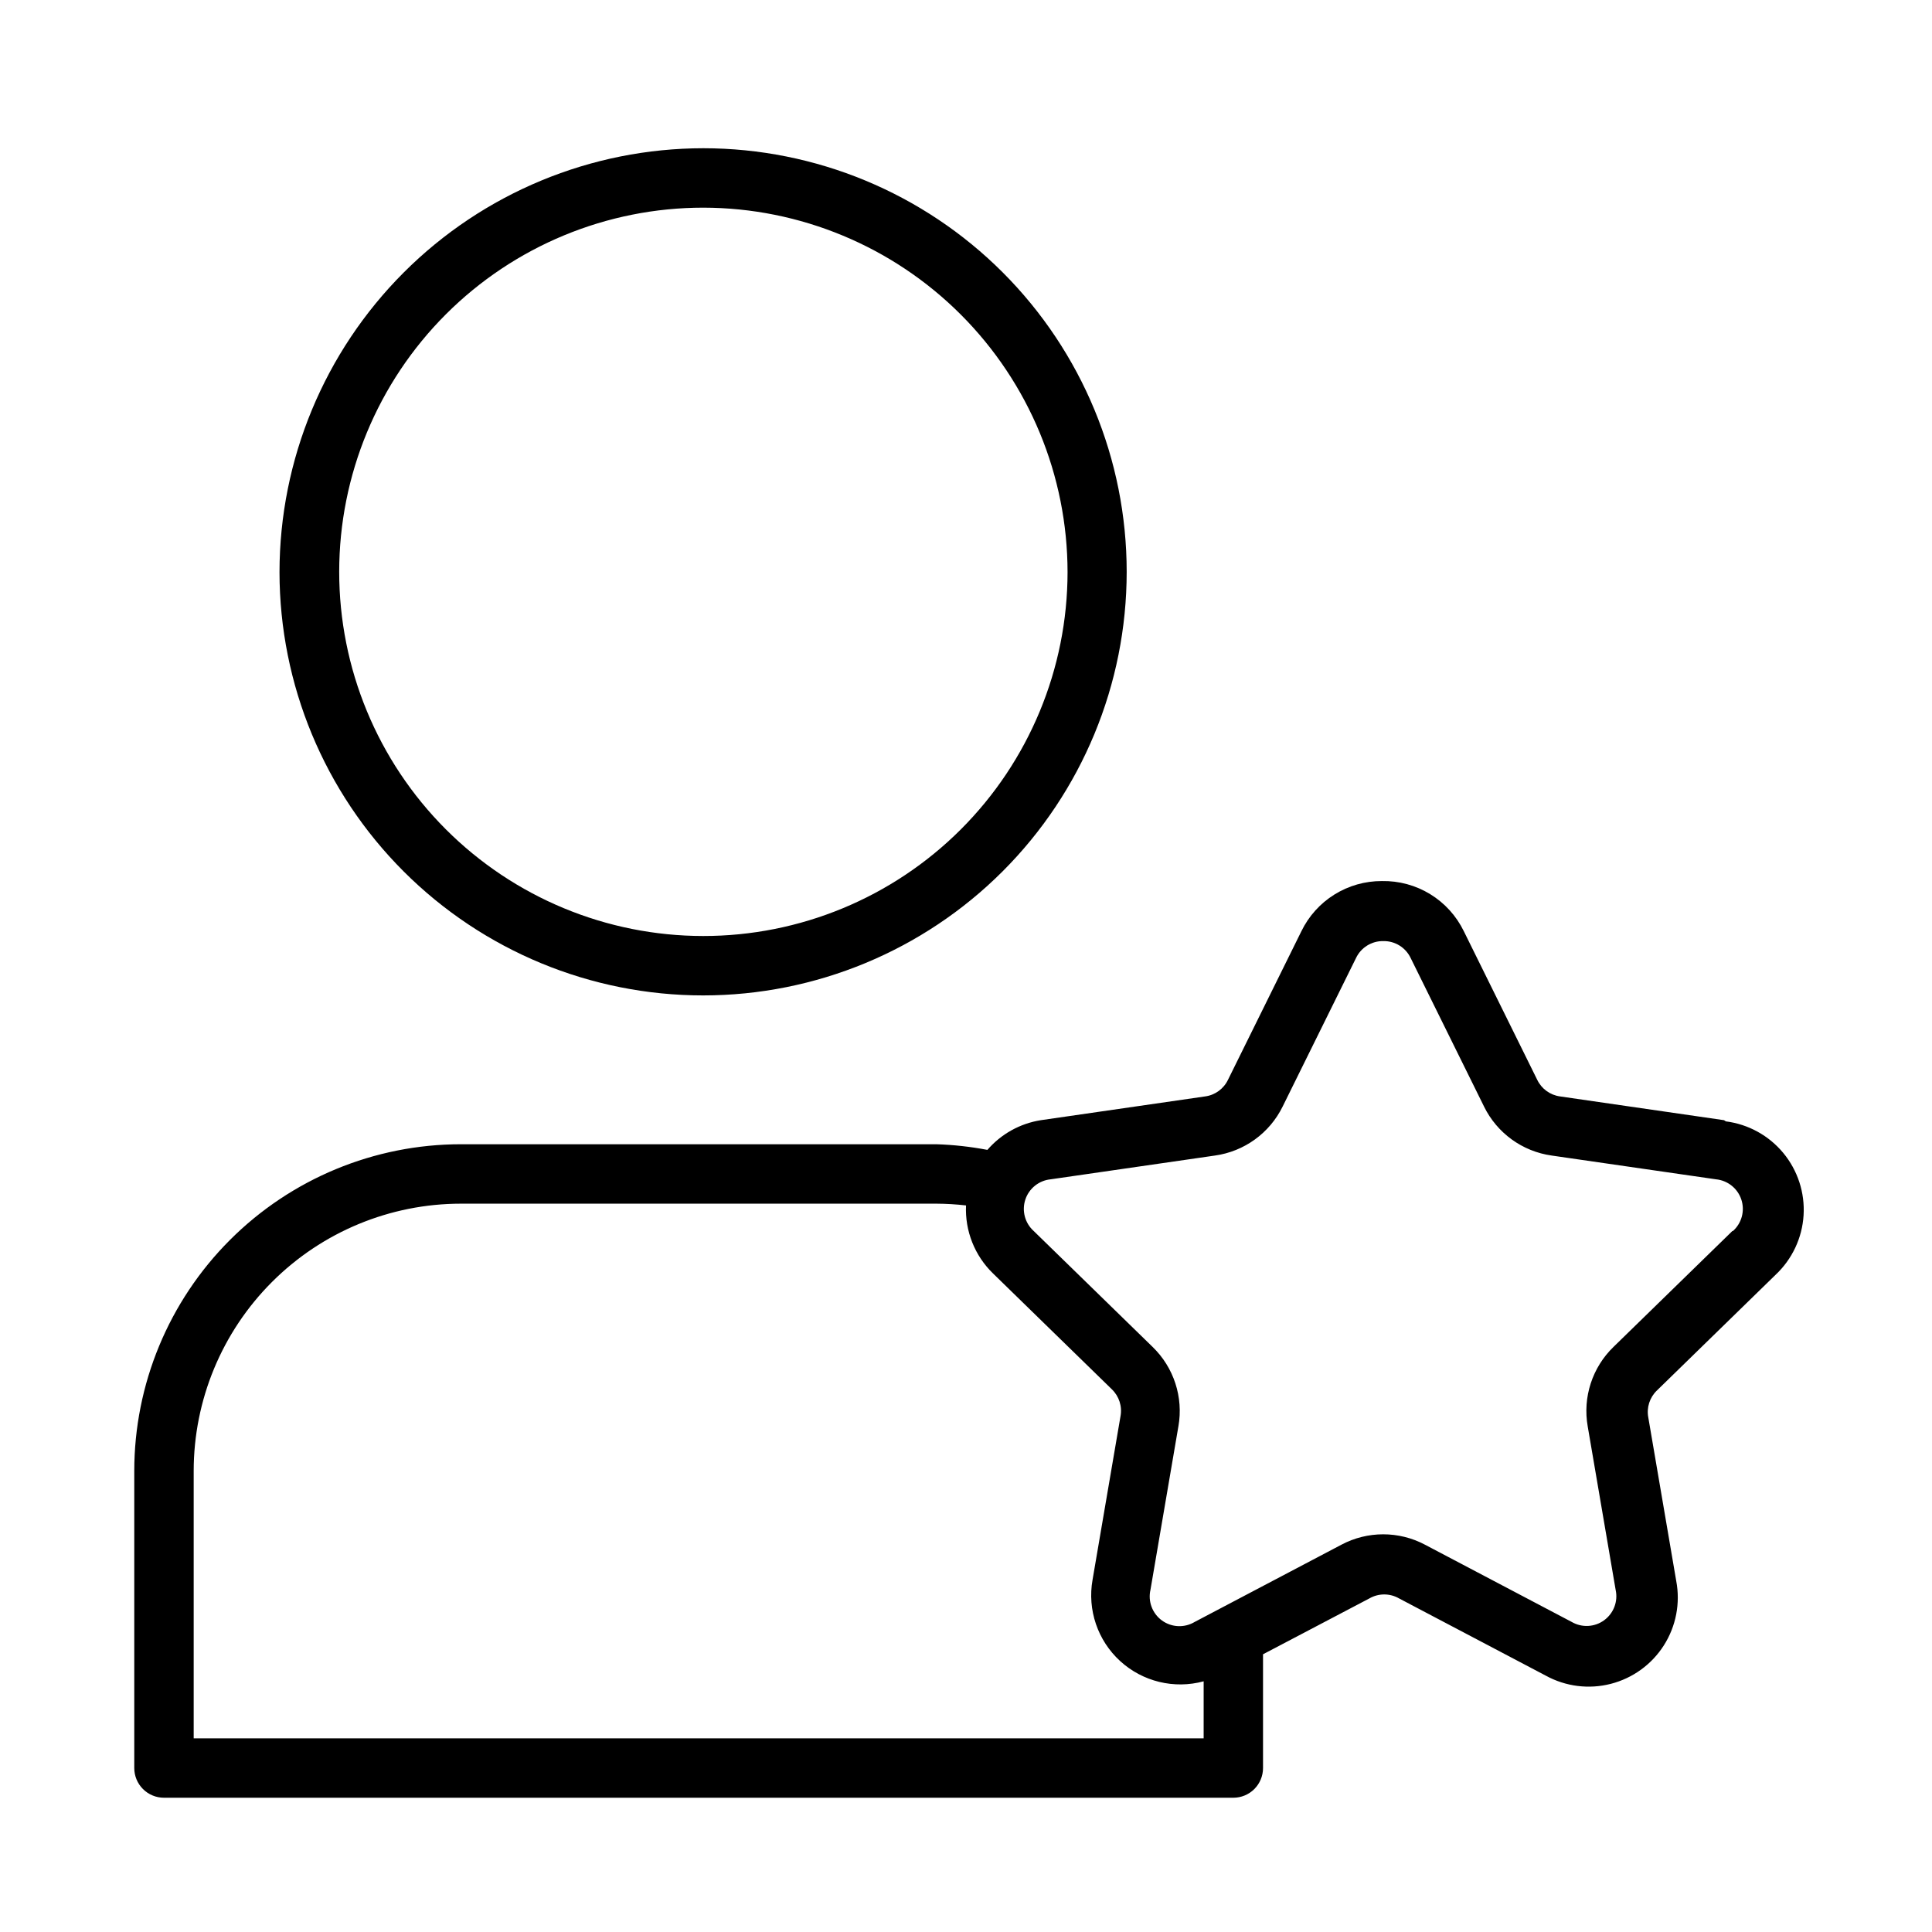 <?xml version="1.0" encoding="UTF-8"?>
<!-- Uploaded to: ICON Repo, www.iconrepo.com, Generator: ICON Repo Mixer Tools -->
<svg fill="#000000" width="800px" height="800px" version="1.1" viewBox="144 144 512 512" xmlns="http://www.w3.org/2000/svg">
 <g>
  <path d="m218.07 295.62c0.023 29.762 11.863 58.297 32.918 79.332 21.055 21.035 49.602 32.848 79.363 32.844 29.766-0.008 58.305-11.836 79.352-32.879 21.047-21.047 32.871-49.59 32.879-79.352 0.008-29.762-11.805-58.309-32.84-79.363-21.039-21.059-49.574-32.898-79.336-32.918-29.785 0.02-58.348 11.863-79.41 32.926s-32.902 49.621-32.926 79.41zm208.84 0h0.004c-0.023 25.59-10.207 50.125-28.316 68.211-18.105 18.082-42.656 28.234-68.25 28.219-25.59-0.012-50.129-10.191-68.219-28.293-18.086-18.105-28.246-42.652-28.238-68.242 0.008-25.594 10.18-50.133 28.277-68.227 18.098-18.094 42.641-28.258 68.234-28.258 25.598 0.039 50.133 10.23 68.227 28.34 18.09 18.105 28.262 42.652 28.285 68.25z"/>
  <path d="m600.89 440.86-43.453-6.297c-2.633-0.352-4.914-2.012-6.059-4.41l-19.445-39.359c-1.973-4.062-5.066-7.477-8.914-9.832-3.852-2.359-8.297-3.562-12.812-3.473-4.449-0.016-8.809 1.223-12.586 3.578-3.773 2.352-6.805 5.723-8.746 9.727l-19.445 39.359c-1.145 2.398-3.426 4.059-6.062 4.41l-43.531 6.297c-5.504 0.867-10.523 3.656-14.168 7.871-4.469-0.852-8.996-1.352-13.543-1.496h-125.95c-22.969 0-44.992 9.125-61.23 25.363-16.242 16.238-25.363 38.262-25.363 61.23v78.719c0 2.09 0.828 4.09 2.305 5.566 1.477 1.477 3.481 2.305 5.566 2.305h283.39c2.086 0 4.09-0.828 5.566-2.305 1.477-1.477 2.305-3.477 2.305-5.566v-30.148l28.184-14.801c2.434-1.406 5.434-1.406 7.871 0l38.887 20.469c5.262 2.887 11.426 3.66 17.238 2.164 5.812-1.496 10.84-5.144 14.055-10.211 3.219-5.07 4.387-11.168 3.266-17.066l-7.398-43.297c-0.504-2.621 0.355-5.316 2.281-7.164l31.488-30.699c4.367-4.117 7.008-9.738 7.379-15.73 0.371-5.988-1.551-11.895-5.379-16.52-3.828-4.621-9.27-7.617-15.227-8.371zm-137.91 163.82h-267.65v-70.848c0-18.793 7.465-36.812 20.754-50.098 13.285-13.289 31.305-20.75 50.098-20.75h125.95c2.633 0.012 5.262 0.168 7.875 0.469-0.305 6.758 2.301 13.324 7.16 18.027l31.488 30.699v0.004c1.926 1.848 2.785 4.543 2.285 7.164l-7.398 43.297v-0.004c-1.418 7.969 1.344 16.102 7.312 21.562 5.973 5.457 14.32 7.481 22.129 5.363zm140.12-134.45-31.488 30.699c-5.648 5.457-8.215 13.363-6.848 21.098l7.398 43.297c0.676 3.051-0.52 6.215-3.047 8.059-2.523 1.844-5.902 2.016-8.605 0.441l-38.887-20.469c-6.918-3.664-15.203-3.664-22.121 0l-38.887 20.469c-2.707 1.625-6.121 1.48-8.676-0.371-2.555-1.855-3.758-5.055-3.055-8.129l7.398-43.297h0.004c1.367-7.734-1.203-15.641-6.852-21.098l-31.488-30.699c-2.324-2.086-3.199-5.348-2.227-8.316 0.973-2.965 3.606-5.078 6.715-5.383l43.531-6.297c7.769-1.082 14.496-5.949 17.949-12.988l19.445-39.359c1.324-2.789 4.156-4.543 7.242-4.488 3.082-0.055 5.914 1.699 7.242 4.488l19.445 39.359h-0.004c3.457 7.039 10.18 11.906 17.949 12.988l43.531 6.297c3.109 0.305 5.742 2.418 6.715 5.383 0.973 2.969 0.098 6.231-2.227 8.316z"/>
 </g>
</svg>